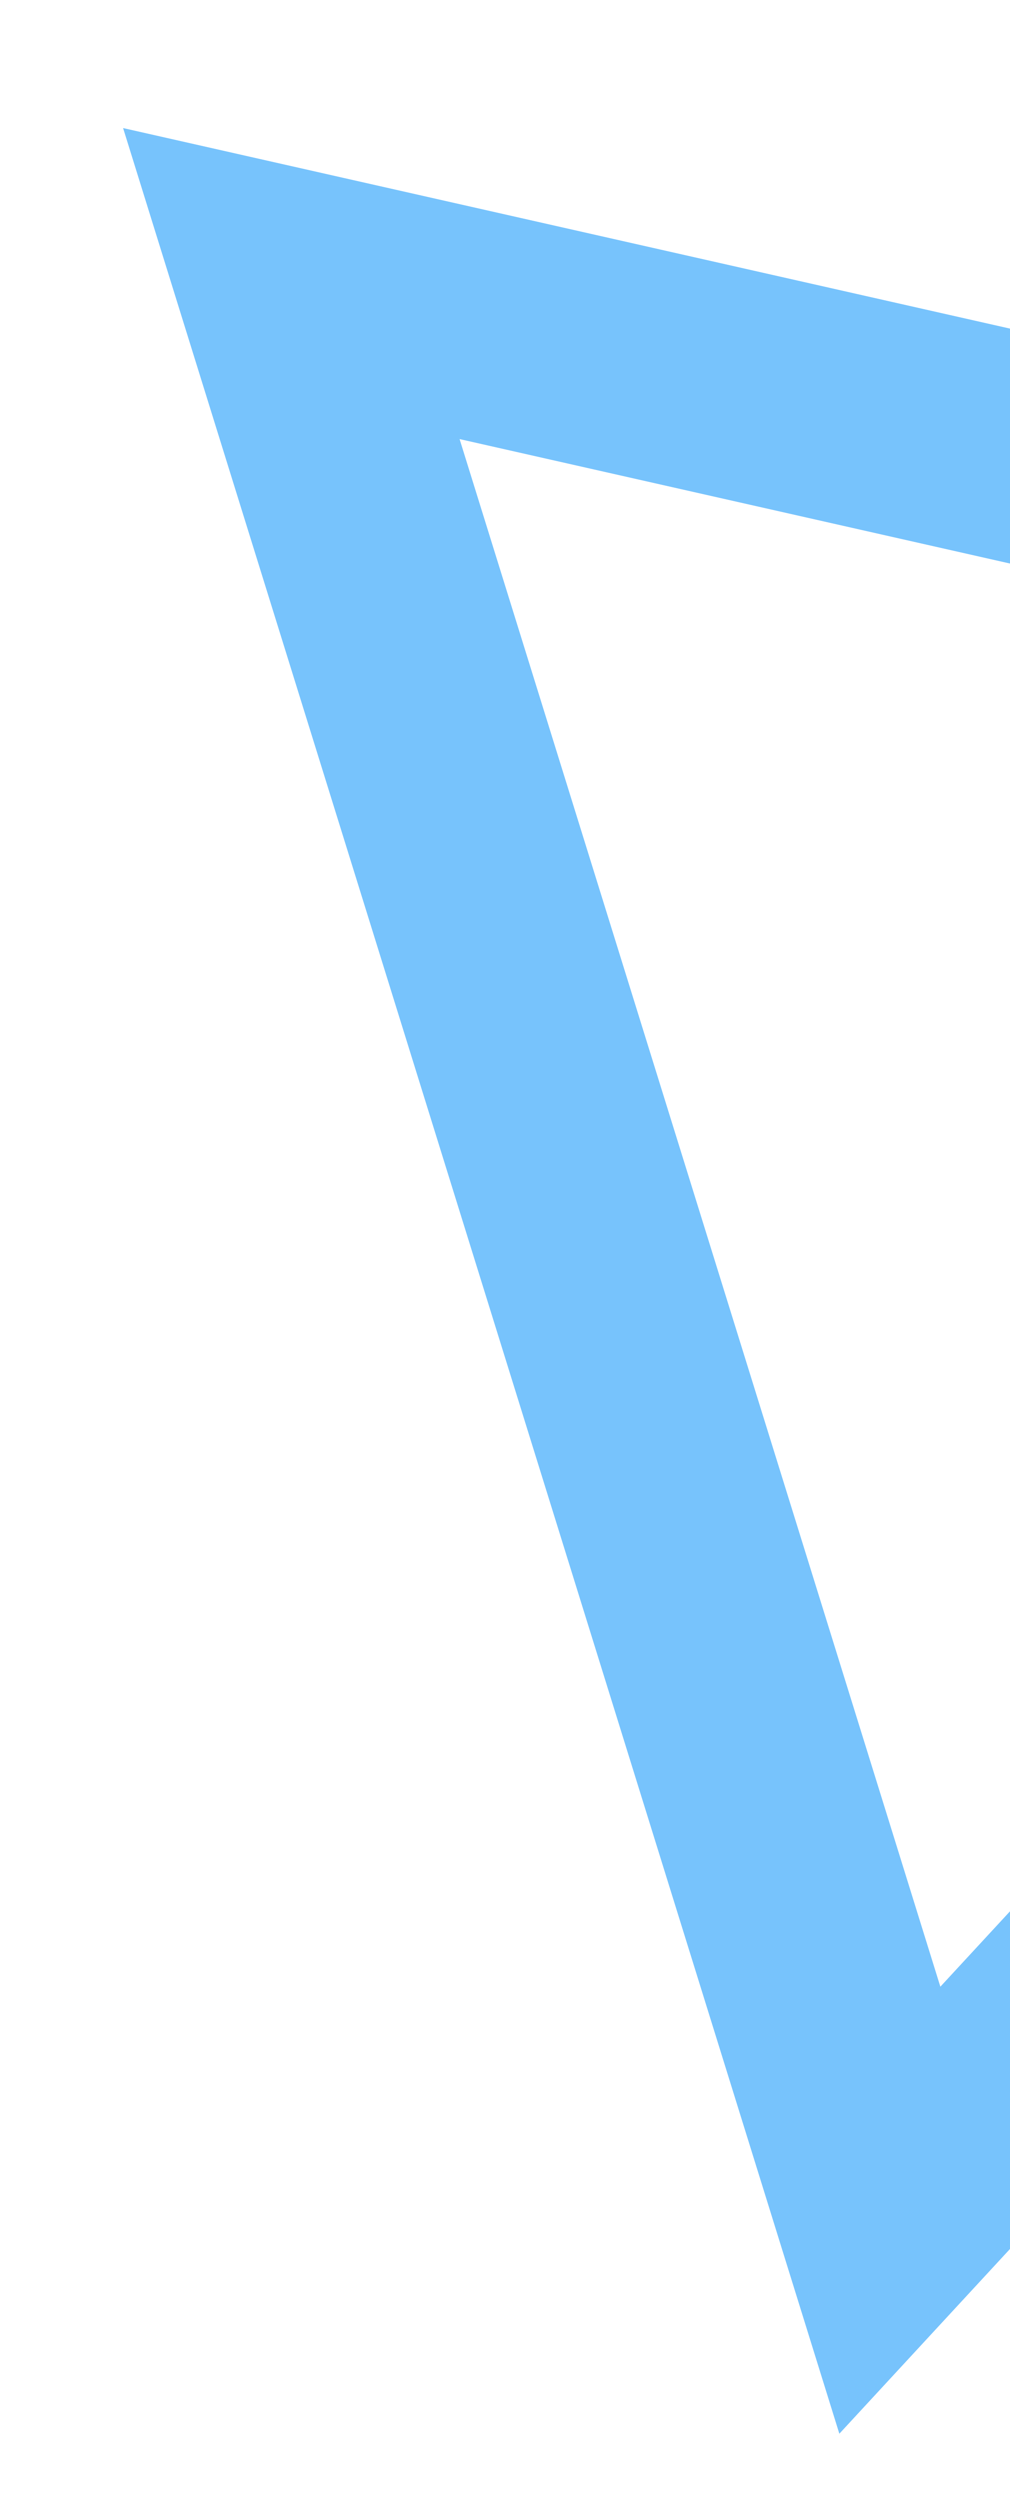 <?xml version="1.0" encoding="UTF-8"?> <svg xmlns="http://www.w3.org/2000/svg" width="97" height="240" viewBox="0 0 97 240" fill="none"> <g filter="url(#filter0_f)"> <path d="M85.461 212.195L27.98 27.225L216.909 69.93L85.461 212.195Z" stroke="#77C3FC" stroke-width="22"></path> </g> <defs> <filter id="filter0_f" x="0.966" y="0.216" width="242.951" height="238.984" filterUnits="userSpaceOnUse" color-interpolation-filters="sRGB"> <feFlood flood-opacity="0" result="BackgroundImageFix"></feFlood> <feBlend mode="normal" in="SourceGraphic" in2="BackgroundImageFix" result="shape"></feBlend> <feGaussianBlur stdDeviation="8" result="effect1_foregroundBlur"></feGaussianBlur> </filter> </defs> </svg> 
